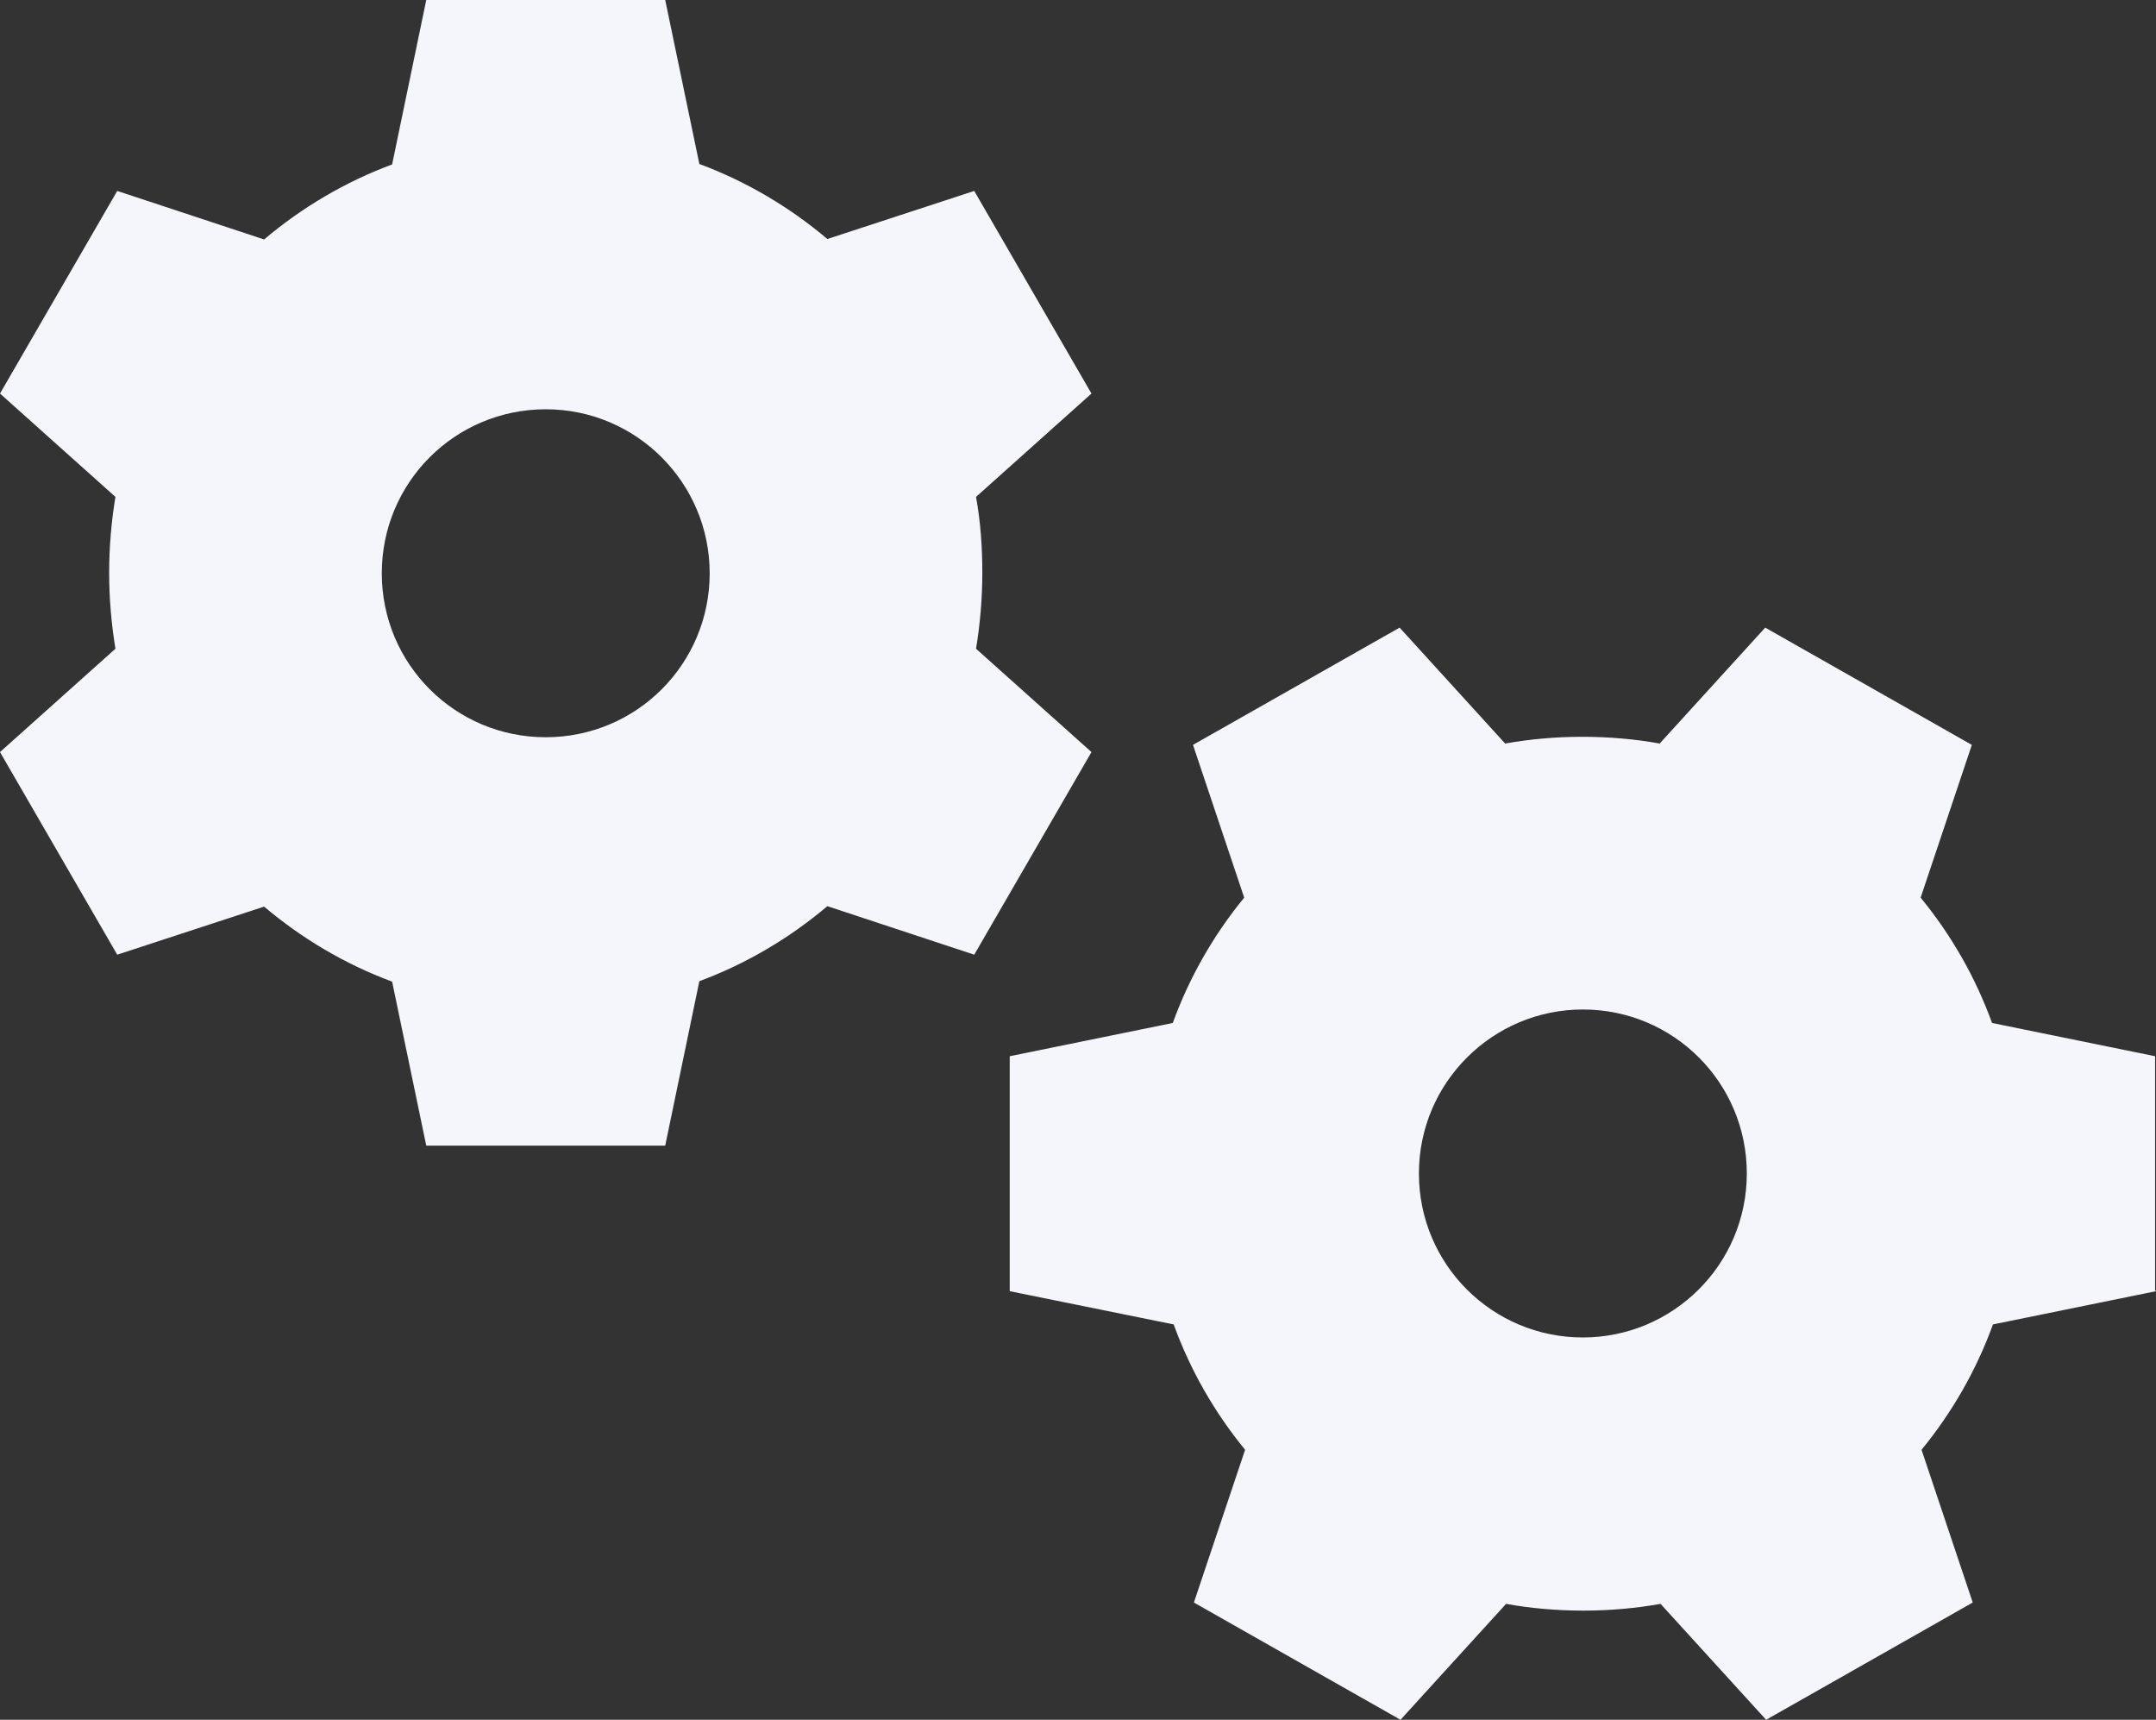<?xml version="1.0" encoding="UTF-8"?>
<svg xmlns="http://www.w3.org/2000/svg" id="Layer_2" data-name="Layer 2" viewBox="0 0 48 38.28">
  <rect x="0" y="0" width="48" height="38.28" fill="#333333" stroke="none"/>
  <defs>
    <style>
      .cls-1 {
        fill: #f4f6fc;
        stroke-width: 0px;
      }
    </style>
  </defs>
  <g id="Layer_1-2" data-name="Layer 1">
    <path class="cls-1" d="M9.49,0h5.32l.76,3.65c1.05.39,2.01.96,2.85,1.67l3.27-1.07,2.61,4.51-2.57,2.3c.1.55.14,1.12.14,1.69s-.05,1.15-.14,1.69l2.57,2.3-2.61,4.51-3.27-1.08c-.84.71-1.8,1.28-2.85,1.67l-.76,3.66h-5.32l-.76-3.65c-1.05-.39-2.01-.96-2.85-1.67l-3.27,1.07-2.61-4.51,2.57-2.3c-.09-.55-.14-1.12-.14-1.69s.05-1.15.14-1.69l-2.57-2.3,2.61-4.51,3.27,1.08c.84-.71,1.8-1.28,2.85-1.67l.76-3.66ZM15.8,12.76c0-2.01-1.63-3.65-3.65-3.65s-3.65,1.63-3.65,3.65,1.63,3.65,3.65,3.65,3.65-1.63,3.65-3.65ZM48,28.74l-3.63.74c-.37,1.02-.91,1.96-1.59,2.79l1.14,3.4-4.6,2.61-2.35-2.58c-.56.1-1.14.15-1.72.15s-1.17-.05-1.72-.15l-2.35,2.58-4.6-2.61,1.14-3.4c-.68-.83-1.22-1.77-1.59-2.79l-3.65-.74v-5.23l3.63-.74c.37-1.02.91-1.96,1.59-2.79l-1.14-3.4,4.6-2.61,2.35,2.58c.56-.1,1.14-.15,1.72-.15s1.17.05,1.72.15l2.35-2.58,4.6,2.61-1.14,3.4c.68.83,1.22,1.77,1.59,2.79l3.63.74v5.22h.02ZM35.24,29.77c2.01,0,3.65-1.63,3.65-3.65s-1.63-3.65-3.65-3.65h0c-2.01,0-3.65,1.63-3.65,3.65s1.63,3.65,3.65,3.65Z"></path>
  </g>
</svg>
